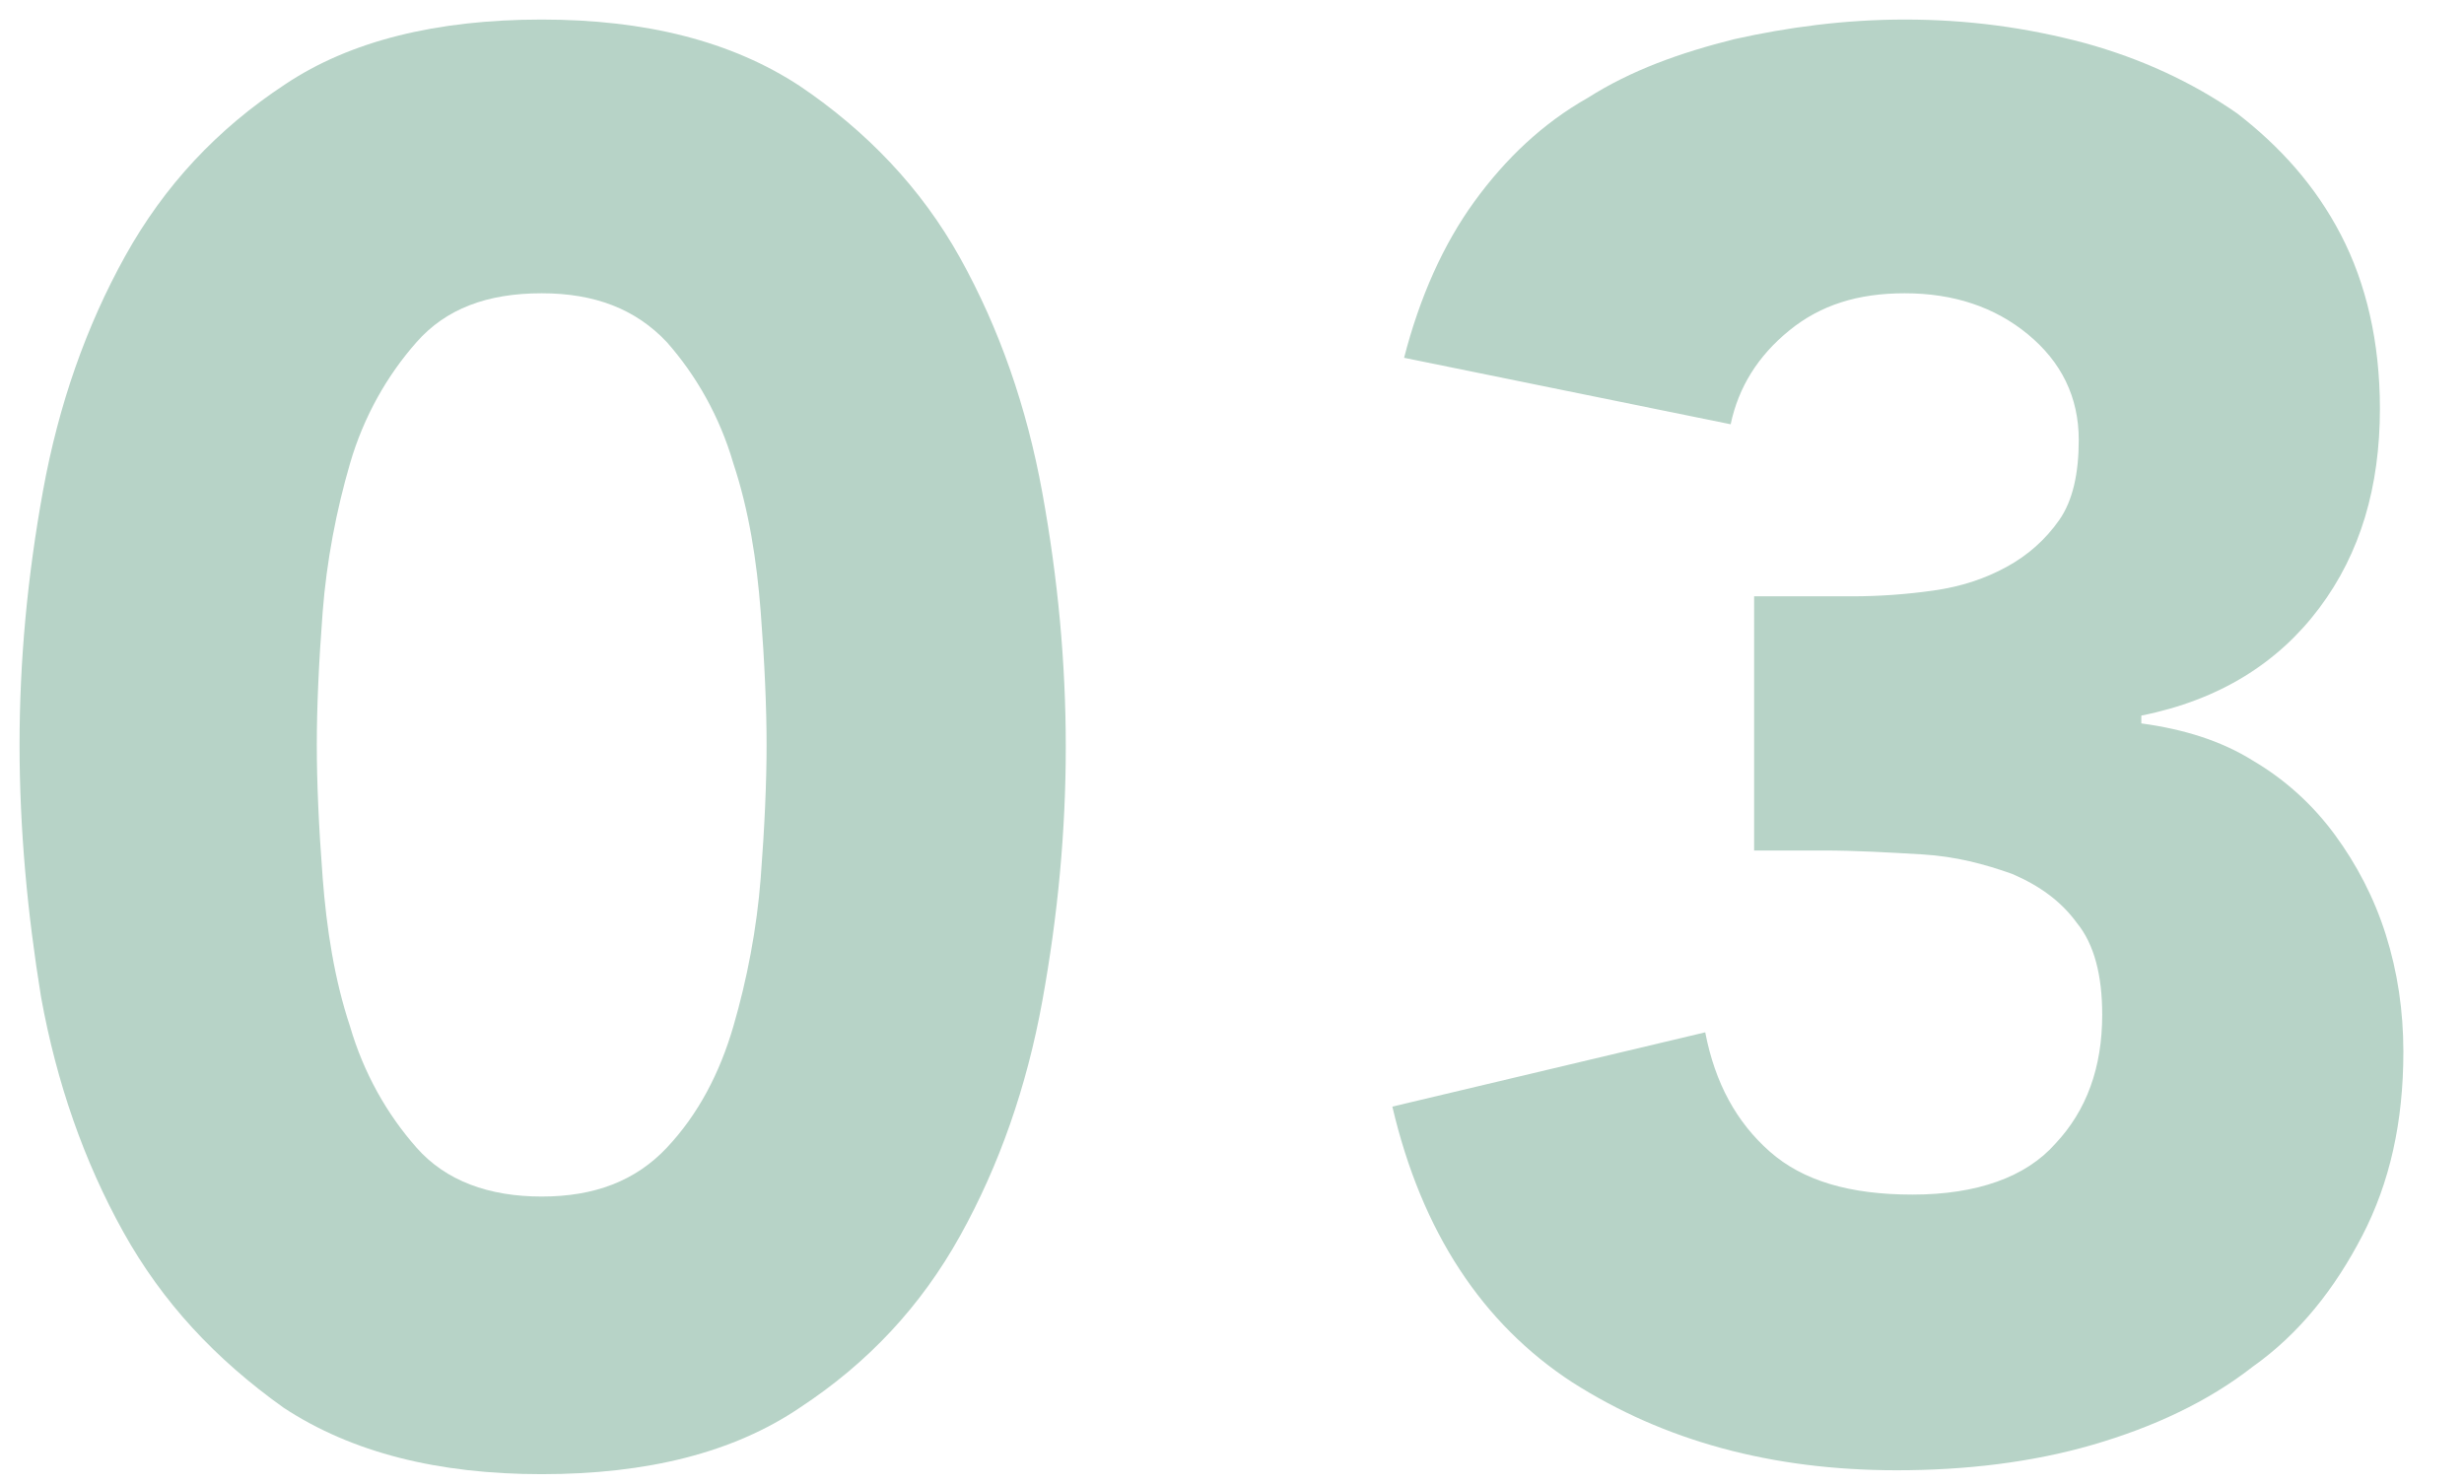 <?xml version="1.0" encoding="utf-8"?>
<!-- Generator: Adobe Illustrator 25.2.3, SVG Export Plug-In . SVG Version: 6.00 Build 0)  -->
<svg version="1.1" id="_x30_3_1_" xmlns="http://www.w3.org/2000/svg" xmlns:xlink="http://www.w3.org/1999/xlink" x="0px" y="0px"
	 width="126px" height="75.9px" viewBox="0 0 126 75.9" style="enable-background:new 0 0 126 75.9;" xml:space="preserve">
<style type="text/css">
	.st0{fill:#B7D3C7;}
</style>
<g>
	<g>
		<path class="st0" d="M1,38.1c0-4.3,0.4-8.6,1.2-13c0.8-4.4,2.2-8.4,4.2-12c2-3.6,4.7-6.5,8.2-8.8C17.9,2.1,22.3,1,27.7,1
			c5.3,0,9.7,1.1,13.2,3.4c3.4,2.3,6.2,5.2,8.2,8.8c2,3.6,3.4,7.6,4.2,12c0.8,4.4,1.2,8.7,1.2,13c0,4.3-0.4,8.6-1.2,13
			c-0.8,4.4-2.2,8.4-4.2,12c-2,3.6-4.7,6.5-8.2,8.8c-3.4,2.3-7.8,3.4-13.2,3.4c-5.3,0-9.7-1.1-13.2-3.4C11,69.5,8.3,66.6,6.3,63
			c-2-3.6-3.4-7.6-4.2-12C1.4,46.7,1,42.4,1,38.1z M16.2,38.1c0,1.9,0.1,4.2,0.3,6.8c0.2,2.6,0.6,5.2,1.4,7.6
			c0.7,2.4,1.9,4.5,3.4,6.2c1.5,1.7,3.7,2.5,6.4,2.5c2.7,0,4.8-0.8,6.4-2.5c1.6-1.7,2.7-3.8,3.4-6.2c0.7-2.4,1.2-5,1.4-7.6
			c0.2-2.6,0.3-4.9,0.3-6.8c0-1.9-0.1-4.2-0.3-6.8c-0.2-2.6-0.6-5.2-1.4-7.6c-0.7-2.4-1.9-4.5-3.4-6.2c-1.6-1.7-3.7-2.5-6.4-2.5
			c-2.8,0-4.9,0.8-6.4,2.5c-1.5,1.7-2.7,3.8-3.4,6.2c-0.7,2.4-1.2,5-1.4,7.6C16.3,33.9,16.2,36.2,16.2,38.1z"/>
		<path class="st0" d="M89.7,30.5h5c1.4,0,2.8-0.1,4.2-0.3c1.4-0.2,2.6-0.6,3.7-1.2c1.1-0.6,2-1.4,2.7-2.4c0.7-1,1-2.4,1-4.1
			c0-2.2-0.9-4-2.6-5.4c-1.7-1.4-3.8-2.1-6.3-2.1c-2.4,0-4.3,0.6-5.9,1.9c-1.6,1.3-2.6,2.9-3,4.8l-16.7-3.4c0.8-3.1,2-5.8,3.6-8
			c1.6-2.2,3.5-4,5.8-5.3c2.2-1.4,4.7-2.3,7.5-3c2.7-0.6,5.6-1,8.7-1c3.2,0,6.2,0.4,9.2,1.2c2.9,0.8,5.5,2,7.8,3.6
			c2.2,1.7,4,3.7,5.3,6.2c1.3,2.5,2,5.5,2,8.9c0,4-1,7.4-3.1,10.2c-2.1,2.8-5.1,4.7-9.1,5.5V37c2.2,0.3,4.1,0.9,5.7,1.9
			c1.7,1,3.1,2.3,4.2,3.8c1.1,1.5,2,3.2,2.6,5.1c0.6,1.9,0.9,3.9,0.9,6c0,3.6-0.7,6.7-2.1,9.4c-1.4,2.7-3.2,5-5.6,6.7
			c-2.3,1.8-5.1,3.1-8.2,4s-6.5,1.3-10,1.3c-6.4,0-11.9-1.5-16.6-4.5c-4.6-3-7.7-7.7-9.2-14.1l16-3.8c0.5,2.6,1.6,4.6,3.3,6.1
			c1.7,1.5,4.1,2.2,7.3,2.2c3.3,0,5.8-0.9,7.3-2.6c1.6-1.7,2.4-3.9,2.4-6.6c0-2-0.4-3.6-1.3-4.7c-0.8-1.1-1.9-1.9-3.3-2.5
			c-1.4-0.5-2.9-0.9-4.6-1c-1.7-0.1-3.4-0.2-5.1-0.2h-3.5V30.5z"/>
	</g>
</g>
</svg>
